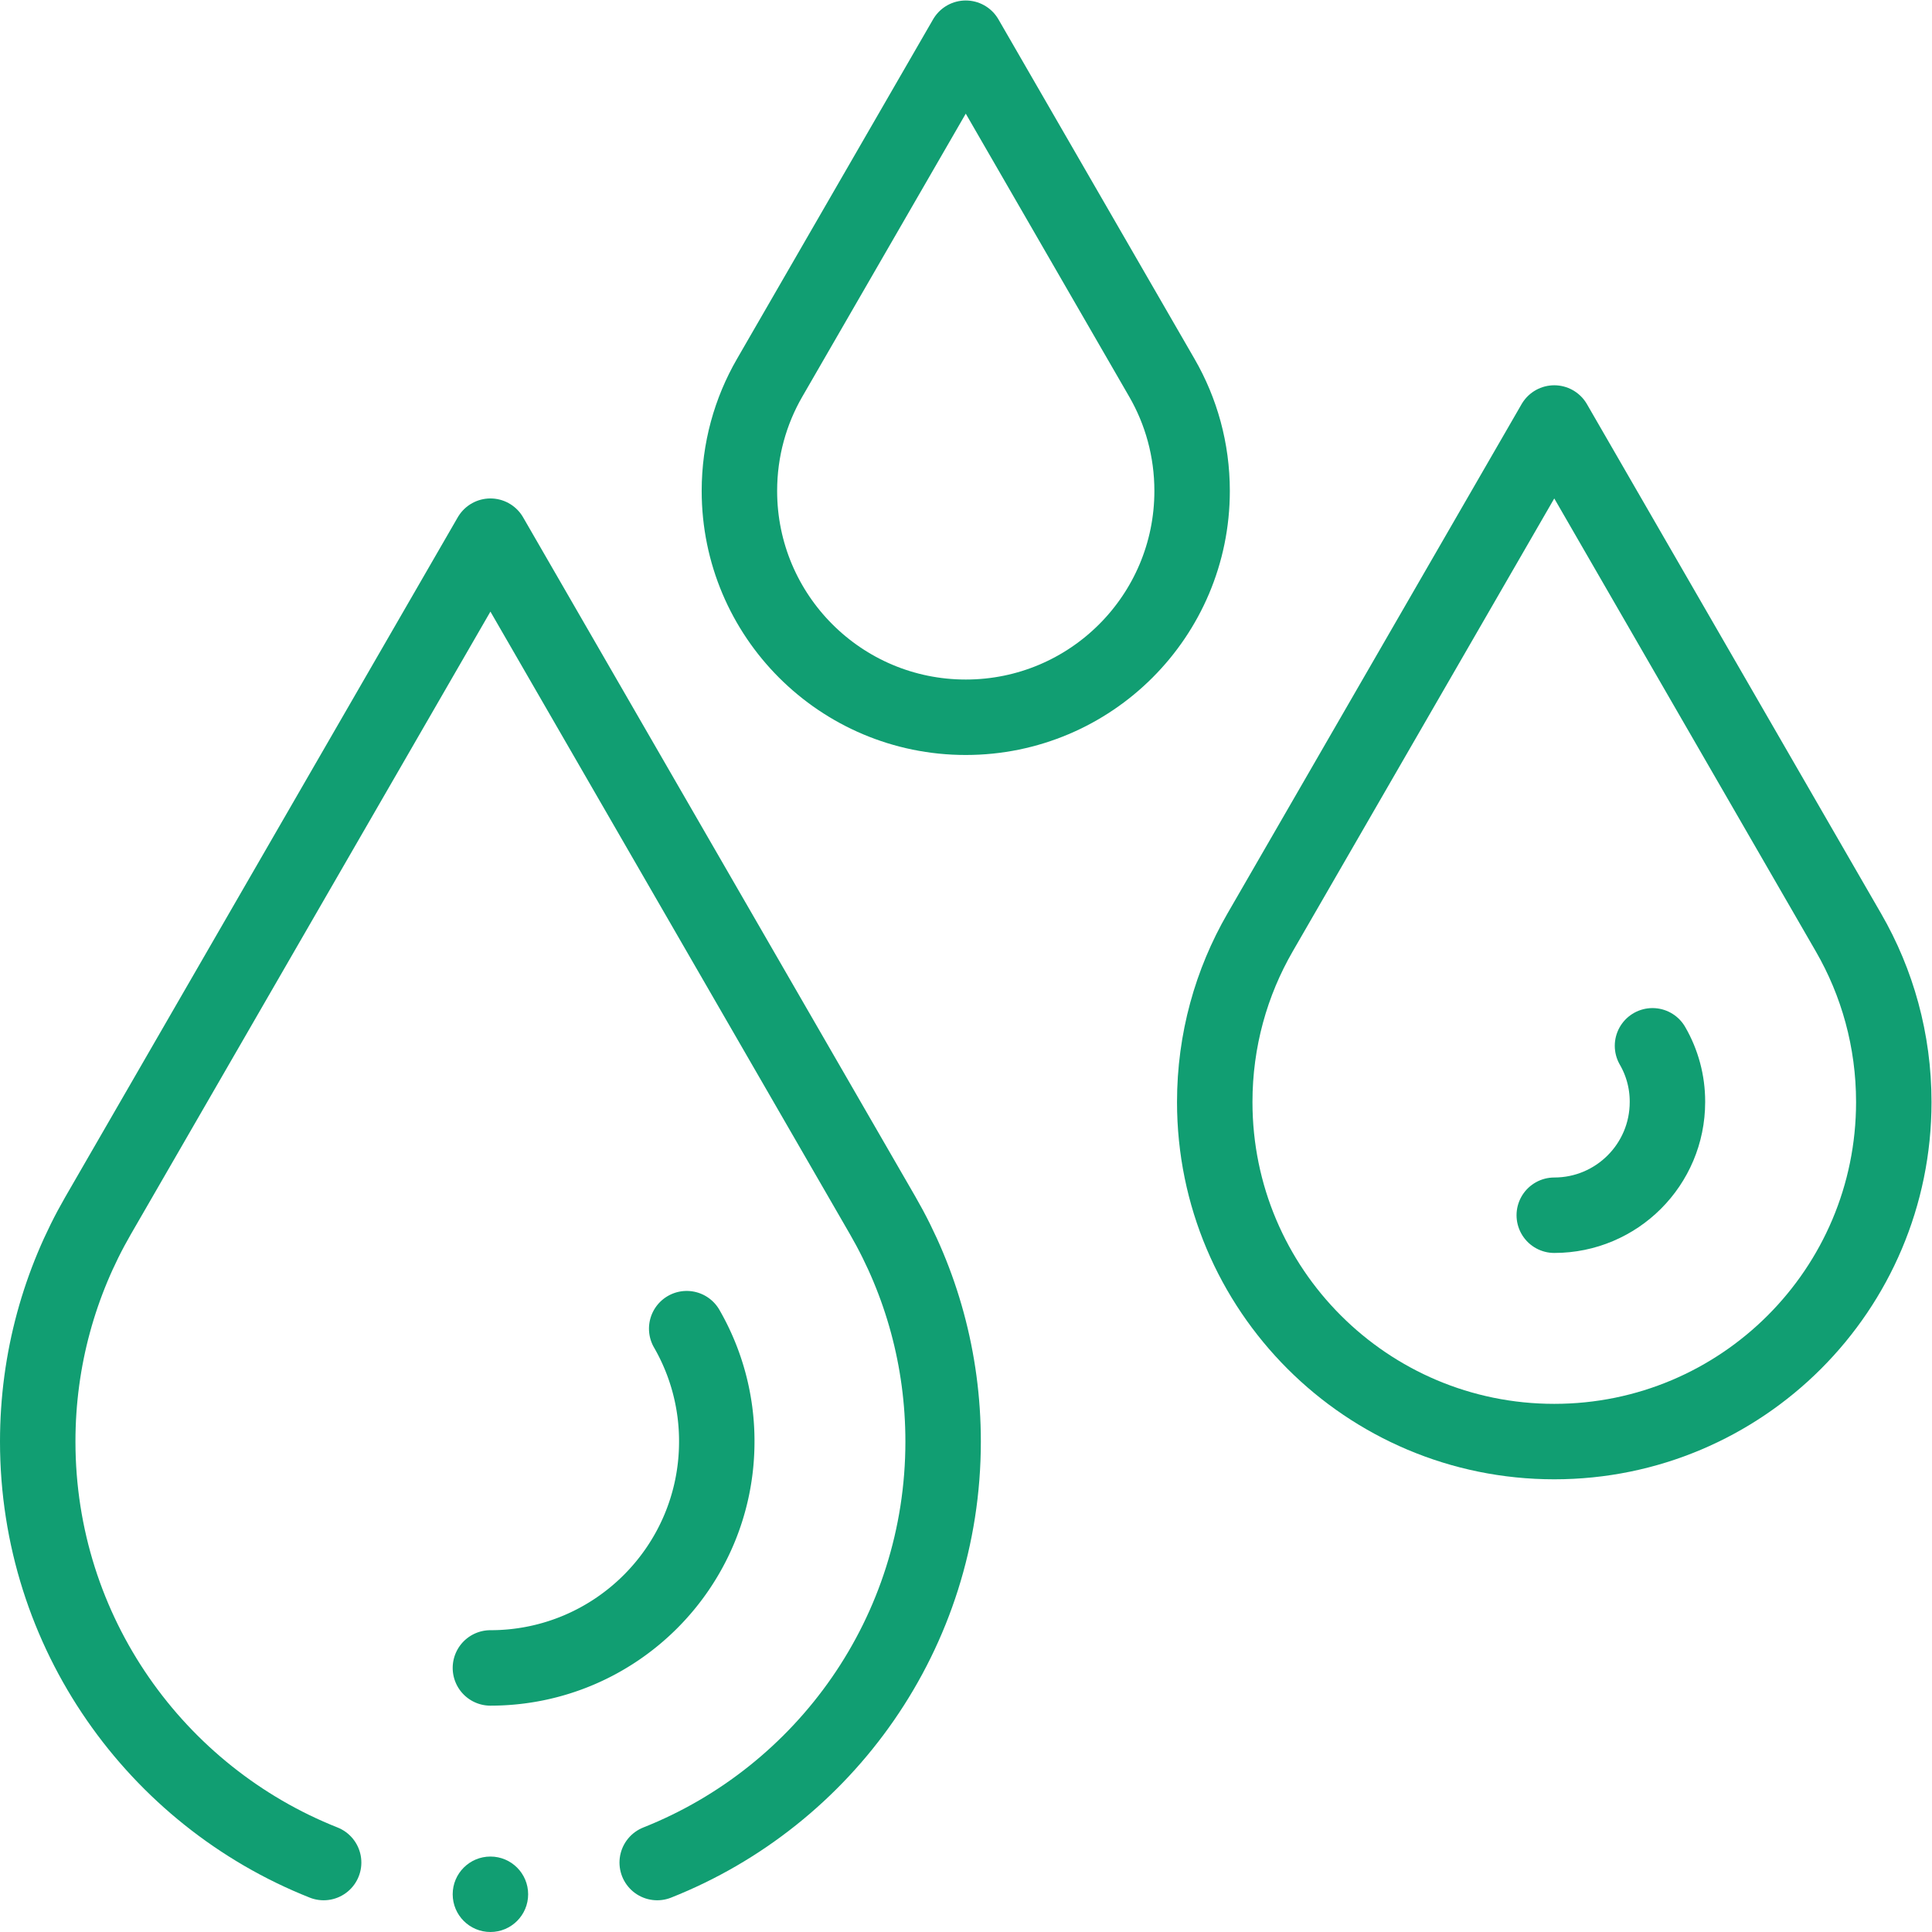 <svg xmlns="http://www.w3.org/2000/svg" version="1.1" xmlns:xlink="http://www.w3.org/1999/xlink" width="512" height="512" x="0" y="0" viewBox="0 0 682.667 682.667" style="enable-background:new 0 0 512 512" xml:space="preserve" class=""><g><defs><clipPath id="a" clipPathUnits="userSpaceOnUse"><path d="M0 512h512V0H0Z" fill="#119e72" opacity="1" data-original="#000000"></path></clipPath></defs><g clip-path="url(#a)" transform="matrix(1.333 0 0 -1.333 0 682.667)"><path d="m0 0 52-90.04c5.09-8.81 8-19.05 8-29.96 0-33.14-26.86-60-60-60s-60 26.86-60 60c0 10.91 2.91 21.15 8 29.96z" style="stroke-width:20;stroke-linecap:round;stroke-linejoin:round;stroke-miterlimit:10;stroke-dasharray:none;stroke-opacity:1" transform="translate(256 502)" fill="none" stroke="#119e72" stroke-width="20" stroke-linecap="round" stroke-linejoin="round" stroke-miterlimit="10" stroke-dasharray="none" stroke-opacity="" data-original="#000000" opacity="1"></path><path d="m0 0 77.99-135.06C85.63-148.28 90-163.63 90-180c0-49.71-40.29-90-90-90s-90 40.29-90 90c0 16.37 4.37 31.72 12.01 44.94z" style="stroke-width:20;stroke-linecap:round;stroke-linejoin:round;stroke-miterlimit:10;stroke-dasharray:none;stroke-opacity:1" transform="translate(412 400)" fill="none" stroke="#119e72" stroke-width="20" stroke-linecap="round" stroke-linejoin="round" stroke-miterlimit="10" stroke-dasharray="none" stroke-opacity="" data-original="#000000" opacity="1"></path><path d="M0 0c16.57 0 30 13.43 30 30v.15c0 5.18-1.36 10.27-3.96 14.76" style="stroke-width:20;stroke-linecap:round;stroke-linejoin:round;stroke-miterlimit:10;stroke-dasharray:none;stroke-opacity:1" transform="translate(412 190)" fill="none" stroke="#119e72" stroke-width="20" stroke-linecap="round" stroke-linejoin="round" stroke-miterlimit="10" stroke-dasharray="none" stroke-opacity="" data-original="#000000" opacity="1"></path><path d="M0 0c33.14 0 60 26.86 60 60v.16a59.62 59.62 0 0 1-7.97 29.77" style="stroke-width:20;stroke-linecap:round;stroke-linejoin:round;stroke-miterlimit:10;stroke-dasharray:none;stroke-opacity:1" transform="translate(130 70)" fill="none" stroke="#119e72" stroke-width="20" stroke-linecap="round" stroke-linejoin="round" stroke-miterlimit="10" stroke-dasharray="none" stroke-opacity="" data-original="#000000" opacity="1"></path><path d="M0 0c0-5.522-4.478-10-10-10S-20-5.522-20 0s4.478 10 10 10S0 5.522 0 0" style="fill-opacity:1;fill-rule:nonzero;stroke:none" transform="translate(139.999 10)" fill="#119e72" data-original="#000000" opacity="1"></path><path d="M0 0c-44.393 17.604-75.787 60.935-75.787 111.591 0 21.83 5.83 42.29 16.01 59.92l103.99 180.08 103.99-180.08c10.18-17.63 16.01-38.09 16.01-59.92 0-50.657-31.396-93.987-75.788-111.592" style="stroke-width:20;stroke-linecap:round;stroke-linejoin:round;stroke-miterlimit:10;stroke-dasharray:none;stroke-opacity:1" transform="translate(85.787 18.41)" fill="none" stroke="#119e72" stroke-width="20" stroke-linecap="round" stroke-linejoin="round" stroke-miterlimit="10" stroke-dasharray="none" stroke-opacity="" data-original="#000000" opacity="1"></path></g></g></svg>